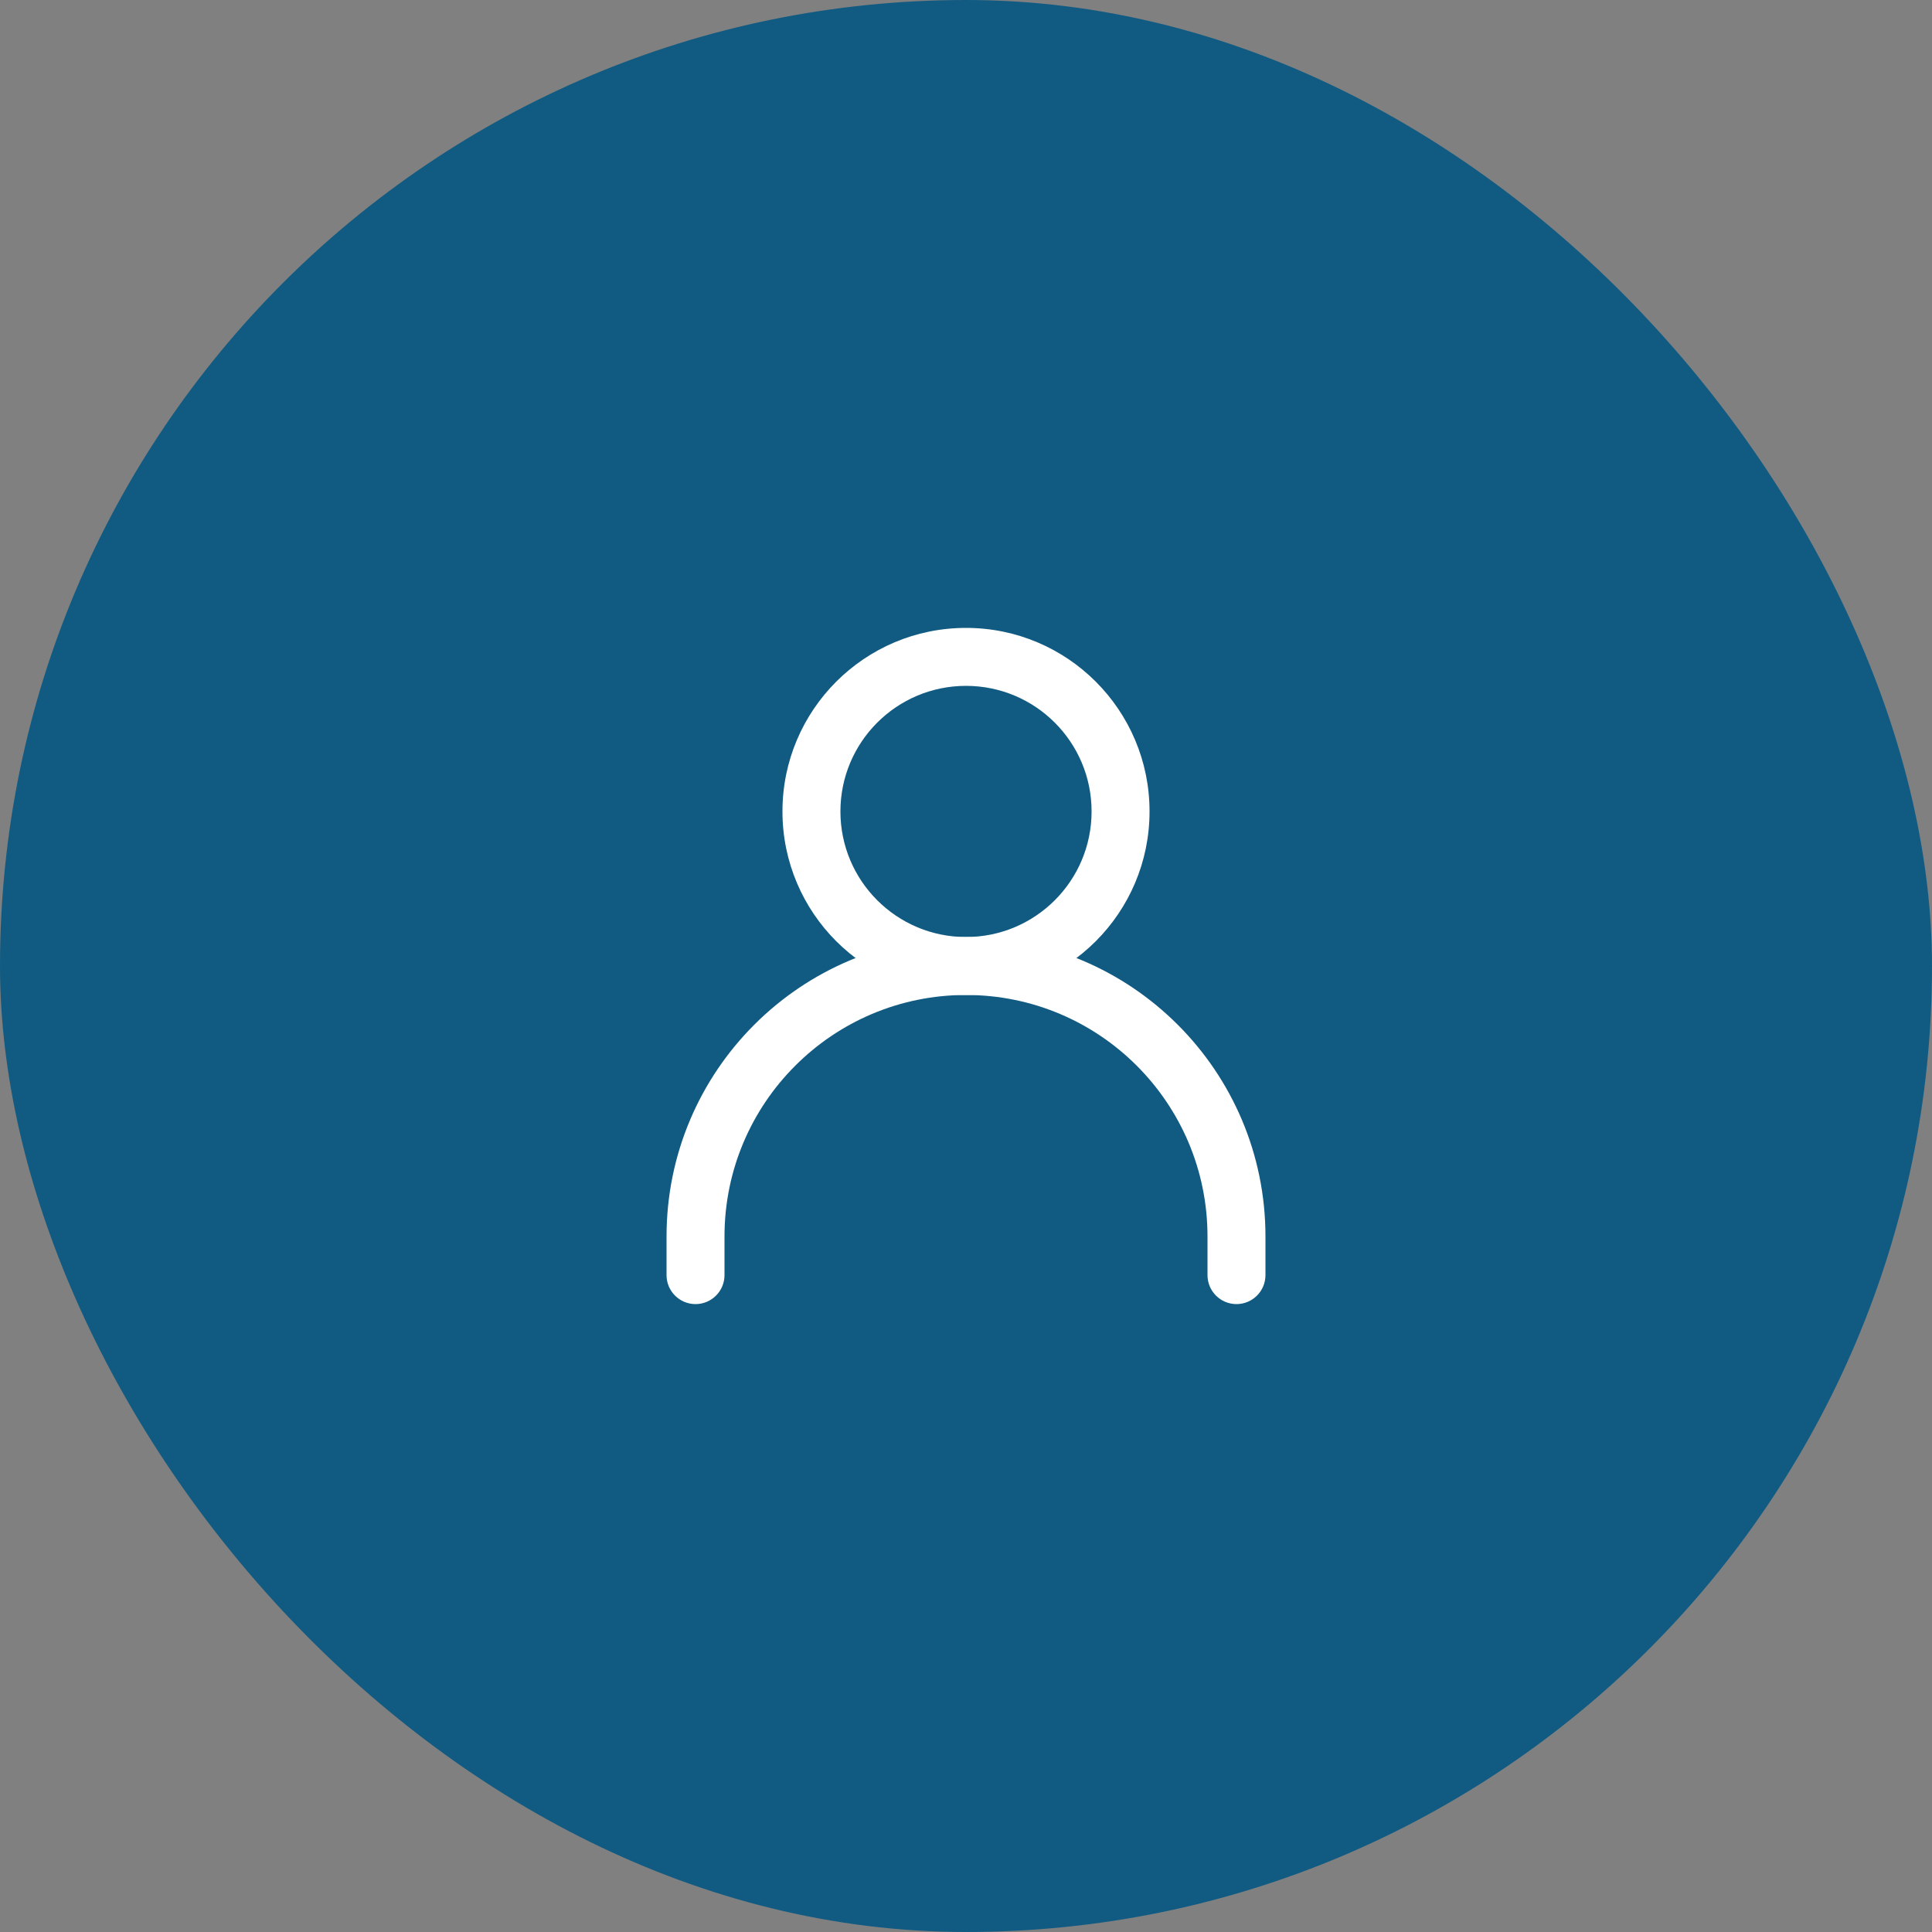 <svg width="50" height="50" viewBox="0 0 50 50" fill="none" xmlns="http://www.w3.org/2000/svg">
<rect x="0" y="0" width="50" height="50" fill="#808080" stroke="none"/>
<rect width="50" height="50" rx="25" fill="#115B82"/>
<path fill-rule="evenodd" clip-rule="evenodd" d="M25 25.75C21.548 25.75 18.75 28.548 18.75 32V33C18.75 33.414 18.414 33.75 18 33.75C17.586 33.75 17.25 33.414 17.25 33V32C17.25 27.72 20.72 24.25 25 24.25C29.28 24.25 32.75 27.72 32.75 32V33C32.75 33.414 32.414 33.75 32 33.75C31.586 33.75 31.25 33.414 31.25 33V32C31.25 28.548 28.452 25.75 25 25.75Z" fill="white"/>
<path fill-rule="evenodd" clip-rule="evenodd" d="M25 17.75C23.205 17.75 21.75 19.205 21.75 21C21.75 22.795 23.205 24.25 25 24.25C26.795 24.25 28.25 22.795 28.25 21C28.25 19.205 26.795 17.75 25 17.75ZM20.25 21C20.25 18.377 22.377 16.25 25 16.25C27.623 16.25 29.75 18.377 29.75 21C29.75 23.623 27.623 25.75 25 25.75C22.377 25.75 20.25 23.623 20.25 21Z" fill="white"/>
</svg>
